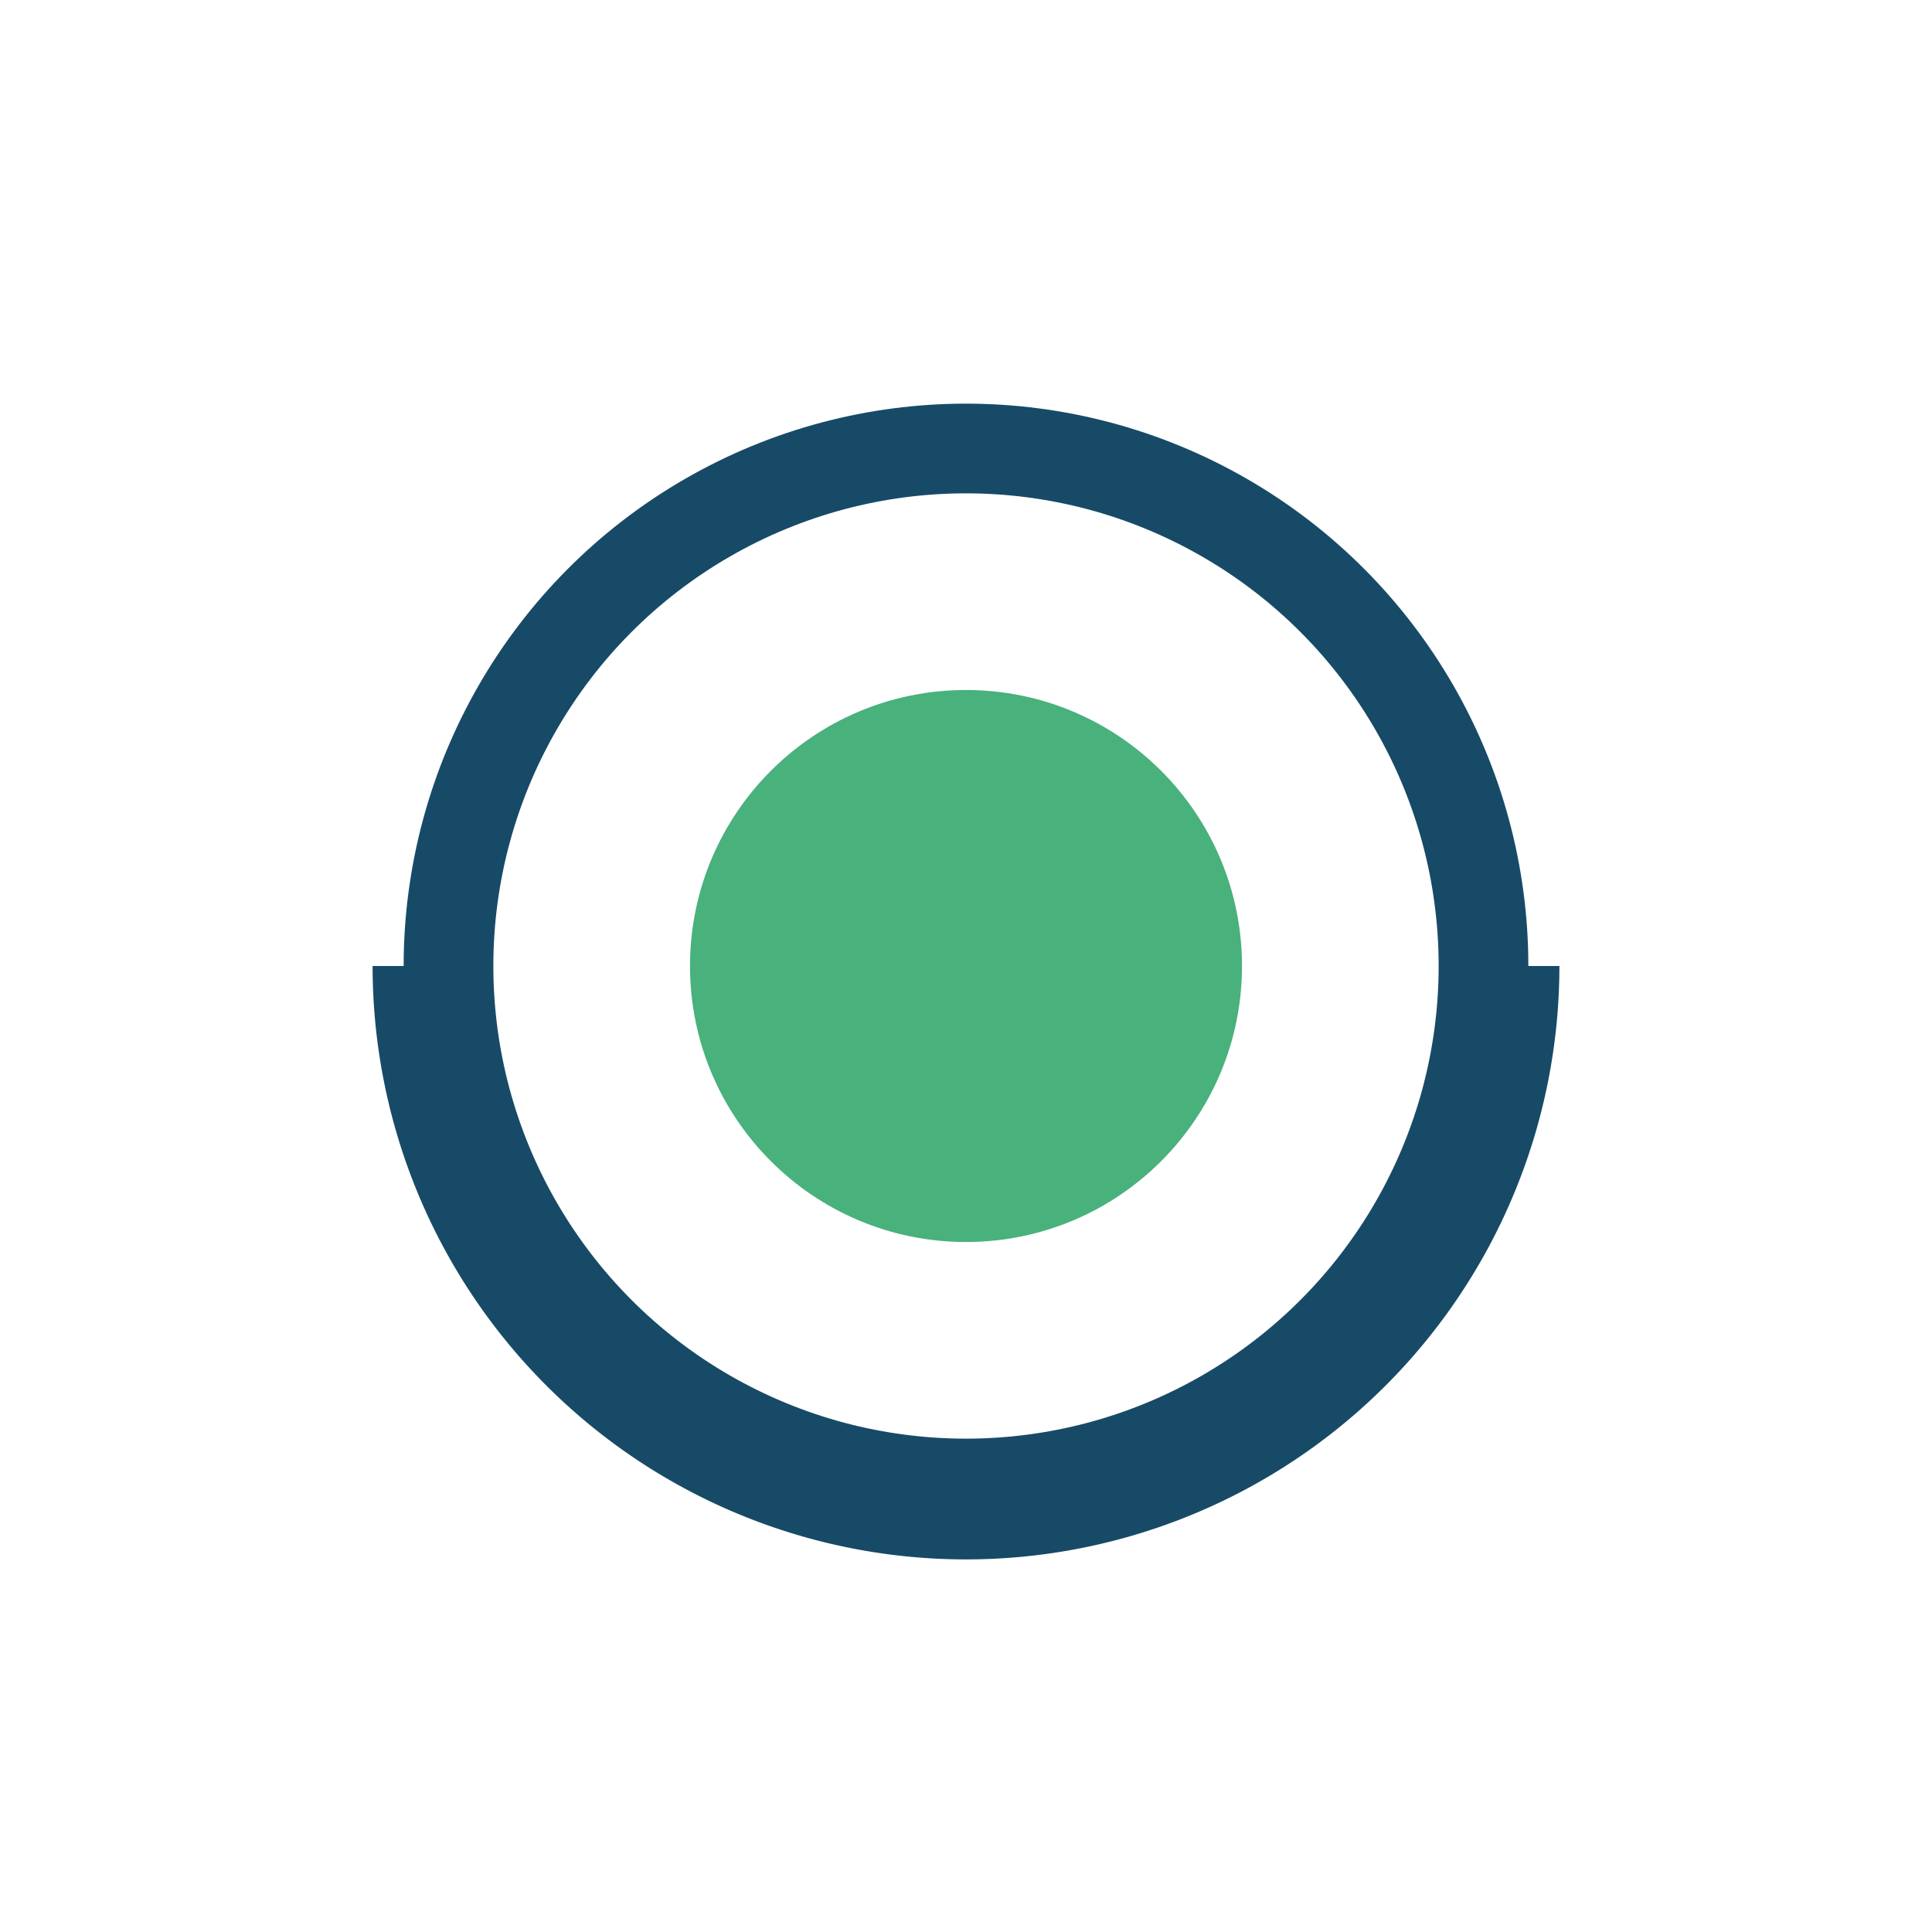 <?xml version="1.0" encoding="UTF-8"?>
<svg xmlns="http://www.w3.org/2000/svg" width="28" height="28" viewBox="0 0 28 28"><circle cx="14" cy="14" r="4" fill="#49B17C"/><circle cx="14" cy="14" r="7.5" stroke="#174A67" stroke-width="1.3" fill="none"/><path d="M6 14a8 8 0 0016 0" stroke="#174A67" stroke-width="1.2" fill="none"/></svg>